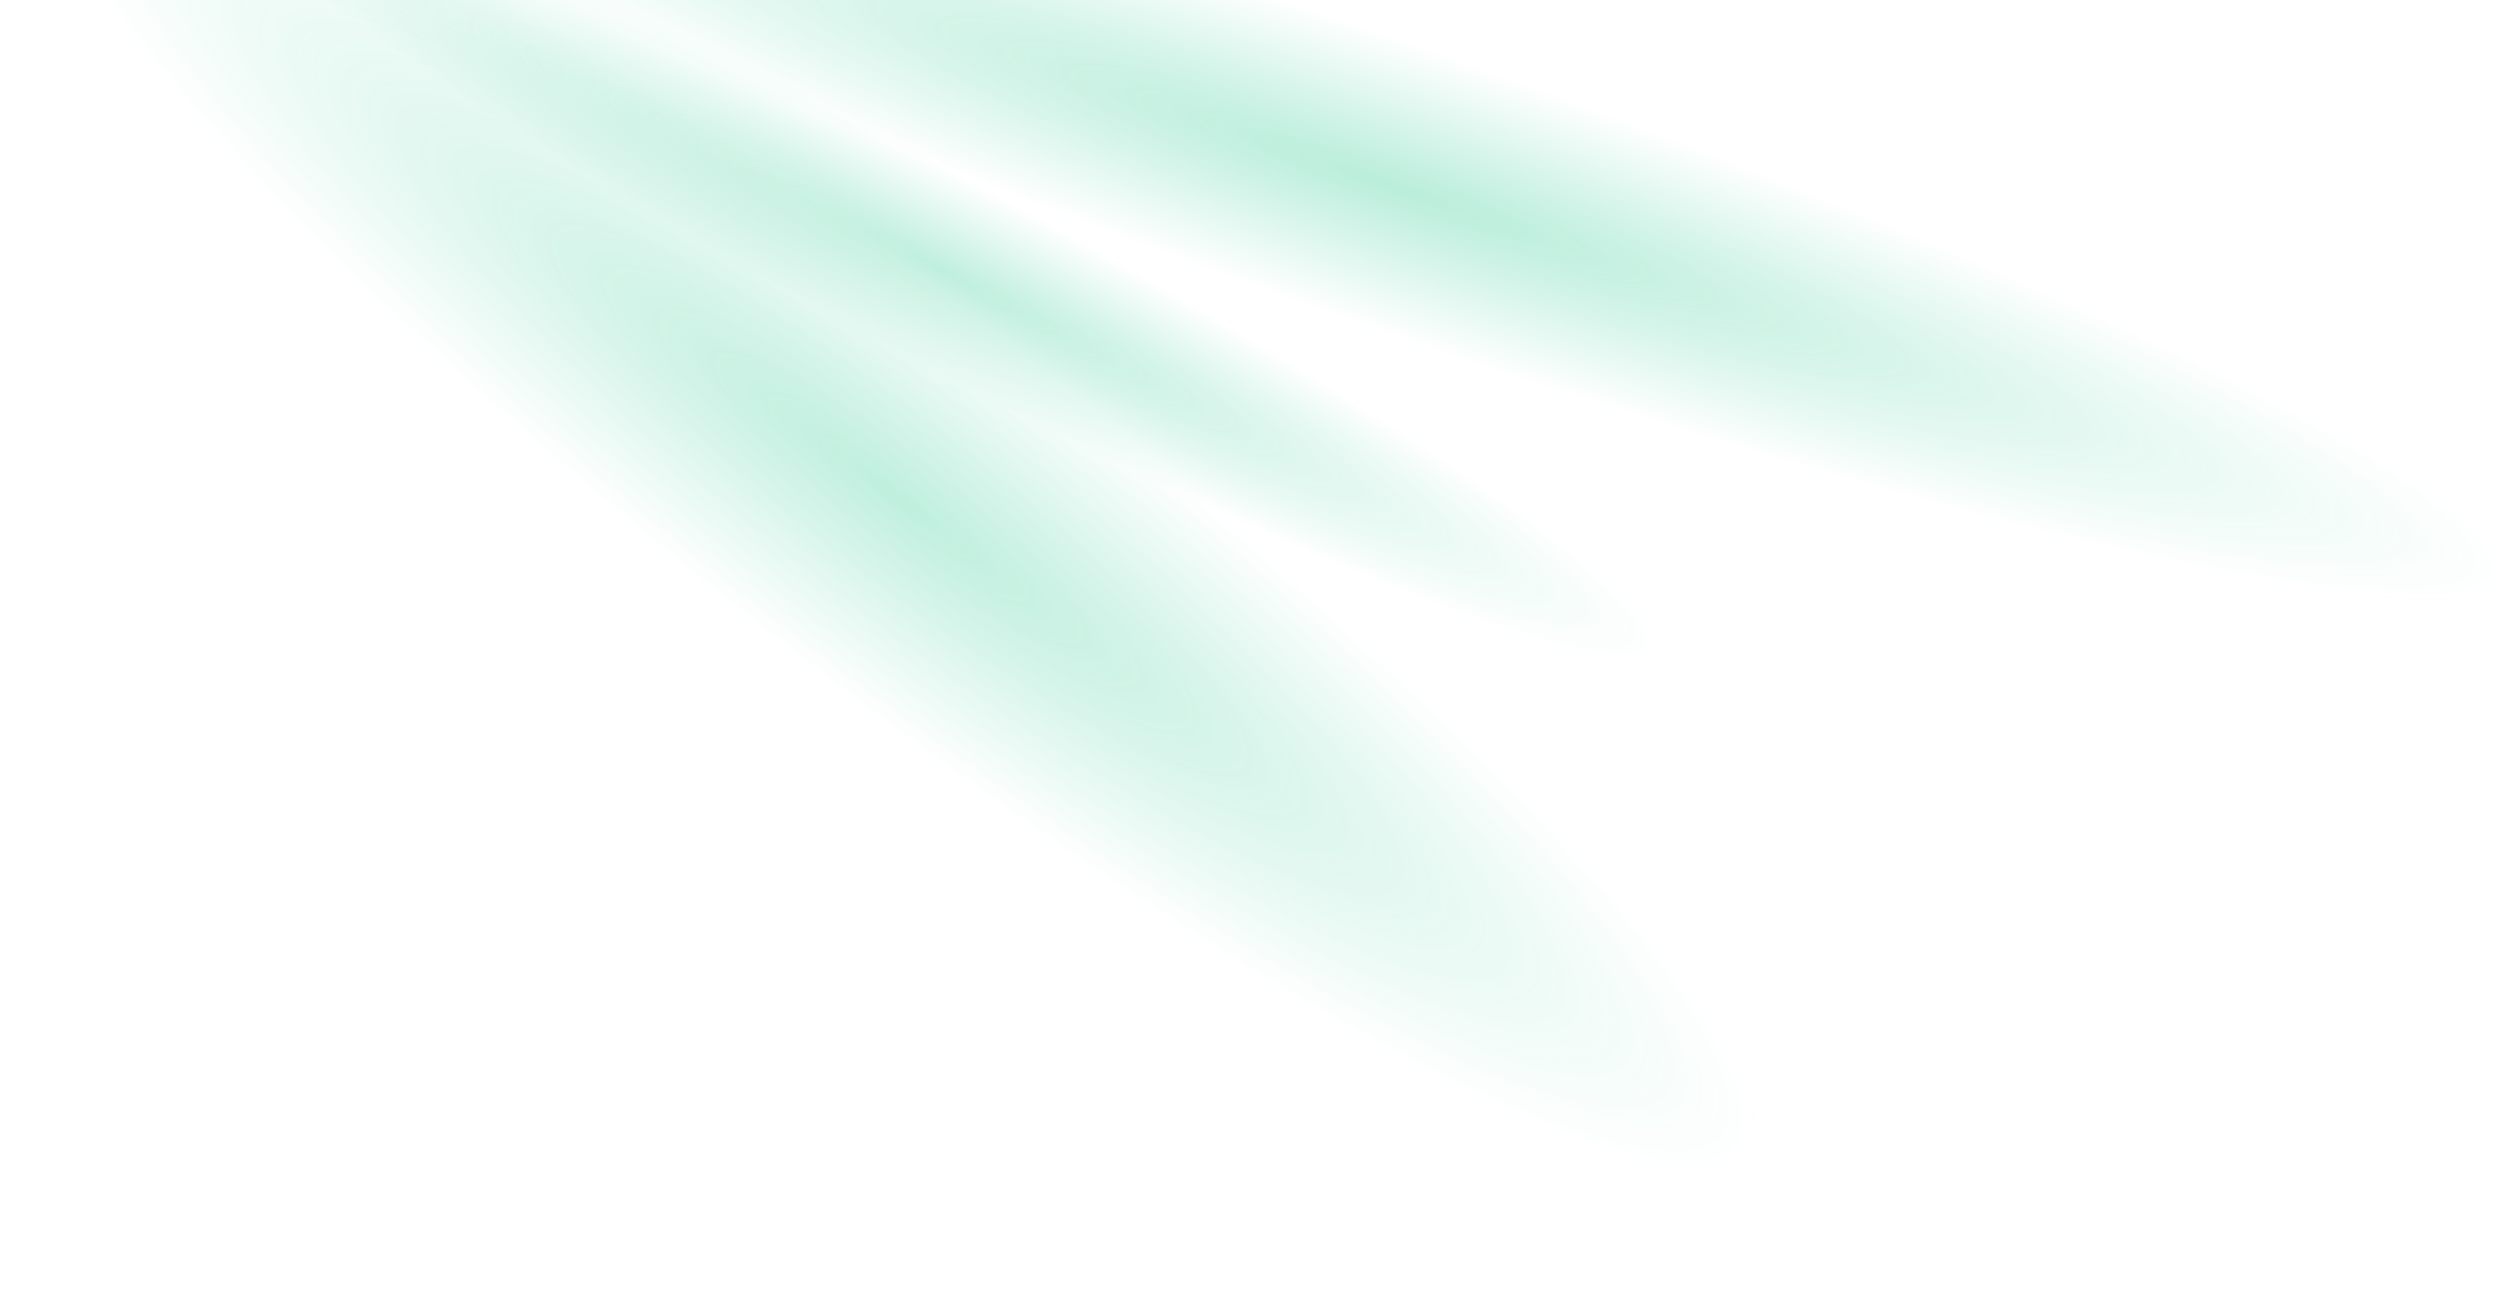 <?xml version="1.0" encoding="UTF-8"?> <svg xmlns="http://www.w3.org/2000/svg" width="1424" height="740" viewBox="0 0 1424 740" fill="none"><rect x="186.478" y="-193" width="1341.25" height="161.034" transform="rotate(19.396 186.478 -193)" fill="url(#paint0_radial_226_13588)" fill-opacity="0.55"></rect><rect x="159.375" y="-106.997" width="913.729" height="105.204" transform="rotate(28.105 159.375 -106.997)" fill="url(#paint1_radial_226_13588)" fill-opacity="0.5"></rect><rect x="100.727" y="-170.632" width="1208.48" height="215.051" transform="rotate(37.773 100.727 -170.632)" fill="url(#paint2_radial_226_13588)" fill-opacity="0.5"></rect><defs><radialGradient id="paint0_radial_226_13588" cx="0" cy="0" r="1" gradientUnits="userSpaceOnUse" gradientTransform="translate(857.105 -112.483) rotate(180) scale(681.644 80.977)"><stop stop-color="#02BF7B" stop-opacity="0.5"></stop><stop offset="1" stop-color="#02BF7B" stop-opacity="0"></stop></radialGradient><radialGradient id="paint1_radial_226_13588" cx="0" cy="0" r="1" gradientUnits="userSpaceOnUse" gradientTransform="translate(616.24 -54.395) rotate(180) scale(464.37 52.902)"><stop stop-color="#02BF7B" stop-opacity="0.5"></stop><stop offset="1" stop-color="#02BF7B" stop-opacity="0"></stop></radialGradient><radialGradient id="paint2_radial_226_13588" cx="0" cy="0" r="1" gradientUnits="userSpaceOnUse" gradientTransform="translate(704.968 -63.107) rotate(180) scale(614.168 108.14)"><stop stop-color="#02BF7B" stop-opacity="0.5"></stop><stop offset="1" stop-color="#02BF7B" stop-opacity="0"></stop></radialGradient></defs></svg> 